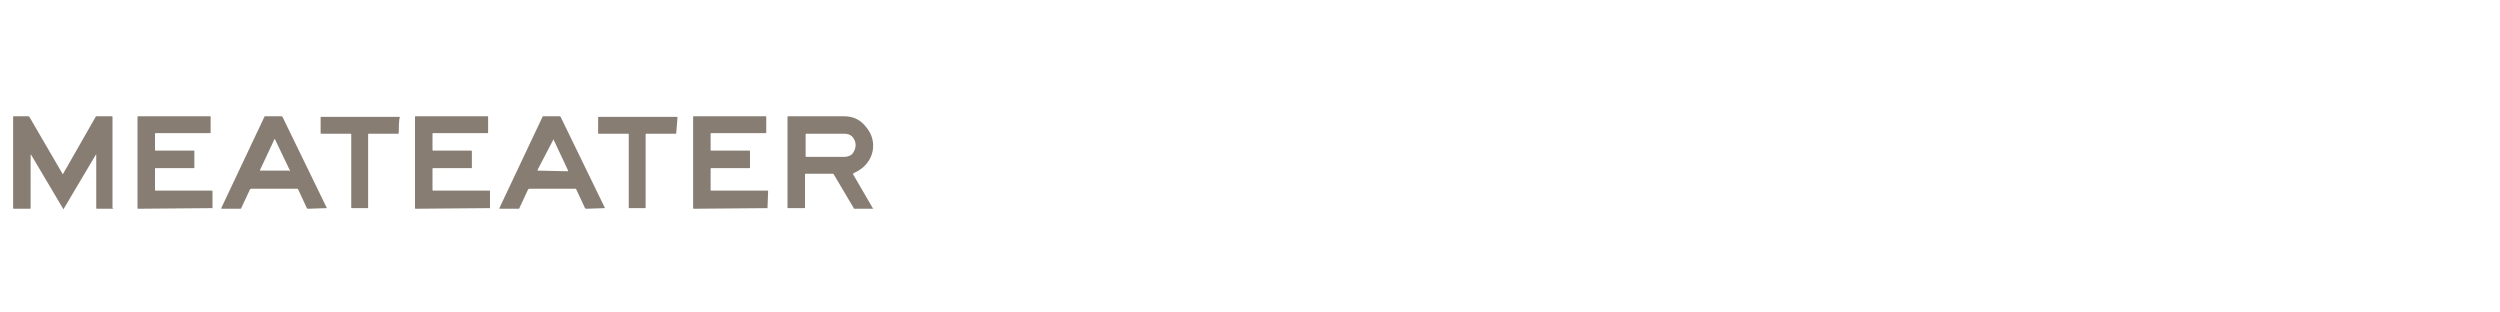 <?xml version="1.0" encoding="utf-8"?>
<!-- Generator: Adobe Illustrator 25.4.1, SVG Export Plug-In . SVG Version: 6.00 Build 0)  -->
<svg version="1.1" id="Layer_1" xmlns="http://www.w3.org/2000/svg" xmlns:xlink="http://www.w3.org/1999/xlink" x="0px" y="0px"
	 viewBox="0 0 400 50" style="enable-background:new 0 0 400 50;" xml:space="preserve">
<style type="text/css">
	.st0{fill:#877D72;}
</style>
<g id="Layer_1_00000030446997376869579530000014520814009905791623_">
	<g>
		<g>
			<g>
				<g>
					<g>
						<path class="st0" d="M18.1,33.3c0,0.1-0.1,0.1-0.1,0.1h-2.5c-0.1,0-0.1-0.1-0.1-0.1v-8.5c0-0.1,0-0.1-0.1,0l-5.1,8.6
							c0,0.1-0.1,0.1-0.1,0L5,24.8c0-0.1-0.1-0.1-0.1,0v8.5c0,0.1-0.1,0.1-0.1,0.1H2.2c-0.1,0-0.1-0.1-0.1-0.1V18.7
							c0-0.1,0.1-0.1,0.1-0.1h2.3c0.1,0,0.2,0.1,0.2,0.1l5.3,9.1c0,0.1,0.1,0.1,0.1,0l5.2-9.1c0.1-0.1,0.1-0.1,0.2-0.1h2.4
							c0.1,0,0.1,0.1,0.1,0.1v14.6H18.1z"/>
					</g>
				</g>
				<path class="st0" d="M139.7,33.4h-3c0,0-0.1,0-0.1-0.1l-3.2-5.4l-0.1-0.1h-4.4c-0.1,0-0.1,0.1-0.1,0.1v5.3
					c0,0.1-0.1,0.1-0.1,0.1h-2.6c-0.1,0-0.1-0.1-0.1-0.1V18.7c0-0.1,0.1-0.1,0.1-0.1h8.9c1.3,0,2.4,0.4,3.3,1.4s1.4,2,1.4,3.3
					c0,1-0.3,1.9-0.9,2.7c-0.5,0.7-1.3,1.3-2.2,1.7c-0.1,0-0.1,0.1-0.1,0.2L139.7,33.4C139.9,33.3,139.8,33.4,139.7,33.4z
					 M136.9,23.2c0-0.5-0.2-0.9-0.5-1.3c-0.4-0.4-0.8-0.5-1.3-0.5H129c-0.1,0-0.1,0.1-0.1,0.1V25c0,0.1,0.1,0.1,0.1,0.1h6.1
					c0.5,0,1-0.2,1.3-0.5C136.7,24.2,136.9,23.7,136.9,23.2z"/>
				<g>
					<path class="st0" d="M34,33.3C34,33.4,33.9,33.4,34,33.3l-11.9,0.1c-0.1,0-0.1-0.1-0.1-0.1V18.7c0-0.1,0.1-0.1,0.1-0.1h11.5
						c0.1,0,0.1,0.1,0.1,0.1v2.5c0,0.1-0.1,0.1-0.1,0.1h-8.7c-0.1,0-0.1,0.1-0.1,0.1V24c0,0.1,0.1,0.1,0.1,0.1H31
						c0.1,0,0.1,0.1,0.1,0.1v2.6c0,0.1-0.1,0.1-0.1,0.1h-6.1c-0.1,0-0.1,0.1-0.1,0.1v3.4c0,0.1,0.1,0.1,0.1,0.1h9
						c0.1,0,0.1,0.1,0.1,0.1C34,30.7,34,33.3,34,33.3z"/>
				</g>
				<g>
					<path class="st0" d="M78.4,33.3C78.4,33.4,78.3,33.4,78.4,33.3l-11.9,0.1c-0.1,0-0.1-0.1-0.1-0.1V18.7c0-0.1,0.1-0.1,0.1-0.1
						H78c0.1,0,0.1,0.1,0.1,0.1v2.5c0,0.1-0.1,0.1-0.1,0.1h-8.7c-0.1,0-0.1,0.1-0.1,0.1V24c0,0.1,0.1,0.1,0.1,0.1h6.1
						c0.1,0,0.1,0.1,0.1,0.1v2.6c0,0.1-0.1,0.1-0.1,0.1h-6.1c-0.1,0-0.1,0.1-0.1,0.1v3.4c0,0.1,0.1,0.1,0.1,0.1h9
						c0.1,0,0.1,0.1,0.1,0.1V33.3L78.4,33.3z"/>
				</g>
				<g>
					<path class="st0" d="M122.8,33.3C122.8,33.4,122.7,33.4,122.8,33.3L111,33.4c-0.1,0-0.1-0.1-0.1-0.1V18.7
						c0-0.1,0.1-0.1,0.1-0.1h11.5c0.1,0,0.1,0.1,0.1,0.1v2.5c0,0.1-0.1,0.1-0.1,0.1h-8.7c-0.1,0-0.1,0.1-0.1,0.1V24
						c0,0.1,0.1,0.1,0.1,0.1h6.1c0.1,0,0.1,0.1,0.1,0.1v2.6c0,0.1-0.1,0.1-0.1,0.1h-6.1c-0.1,0-0.1,0.1-0.1,0.1v3.4
						c0,0.1,0.1,0.1,0.1,0.1h9c0.1,0,0.1,0.1,0.1,0.1L122.8,33.3L122.8,33.3z"/>
				</g>
				<g>
					<path class="st0" d="M52.3,33.3C52.3,33.4,52.3,33.4,52.3,33.3l-3,0.1c-0.1,0-0.2-0.1-0.2-0.1l-1.4-3c0-0.1-0.1-0.1-0.2-0.1
						h-7.3c-0.1,0-0.2,0.1-0.2,0.1l-1.4,3c0,0.1-0.1,0.1-0.2,0.1h-2.9c-0.1,0-0.1-0.1-0.1-0.1l6.9-14.6c0-0.1,0.1-0.1,0.2-0.1H45
						c0.1,0,0.2,0.1,0.2,0.1L52.3,33.3z M46.3,27.4c0.1,0,0.1-0.1,0.1-0.1l-2.4-5c0-0.1-0.1-0.1-0.1,0l-2.3,4.9c0,0.1,0,0.1,0.1,0.1
						h4.6V27.4z"/>
				</g>
				<g>
					<path class="st0" d="M63.8,21.3c0,0.1-0.1,0.1-0.1,0.1H59c-0.1,0-0.1,0.1-0.1,0.1v11.7c0,0.1-0.1,0.1-0.1,0.1h-2.5
						c-0.1,0-0.1-0.1-0.1-0.1V21.5c0-0.1-0.1-0.1-0.1-0.1h-4.7c-0.1,0-0.1-0.1-0.1-0.1v-2.5c0-0.1,0.1-0.1,0.1-0.1h12.5
						c0.1,0,0.1,0.1,0.1,0.1C63.8,18.7,63.8,21.3,63.8,21.3z"/>
				</g>
				<g>
					<path class="st0" d="M96.8,33.3C96.8,33.4,96.8,33.4,96.8,33.3l-3,0.1c-0.1,0-0.2-0.1-0.2-0.1l-1.4-3c0-0.1-0.1-0.1-0.2-0.1
						h-7.3c-0.1,0-0.2,0.1-0.2,0.1l-1.4,3c0,0.1-0.1,0.1-0.2,0.1H80c-0.1,0-0.1-0.1-0.1-0.1l6.9-14.6c0-0.1,0.1-0.1,0.2-0.1h2.5
						c0.1,0,0.2,0.1,0.2,0.1L96.8,33.3z M90.8,27.4c0.1,0,0.1-0.1,0.1-0.1l-2.3-4.9c0-0.1-0.1-0.1-0.1,0L86,27.2
						c0,0.1,0,0.1,0.1,0.1L90.8,27.4L90.8,27.4z"/>
				</g>
				<g>
					<path class="st0" d="M108.2,21.3c0,0.1-0.1,0.1-0.1,0.1h-4.7c-0.1,0-0.1,0.1-0.1,0.1v11.7c0,0.1-0.1,0.1-0.1,0.1h-2.5
						c-0.1,0-0.1-0.1-0.1-0.1V21.5c0-0.1-0.1-0.1-0.1-0.1h-4.7c-0.1,0-0.1-0.1-0.1-0.1v-2.5c0-0.1,0.1-0.1,0.1-0.1h12.5
						c0.1,0,0.1,0.1,0.1,0.1L108.2,21.3L108.2,21.3z"/>
				</g>
			</g>
		</g>
	</g>
</g>
</svg>
